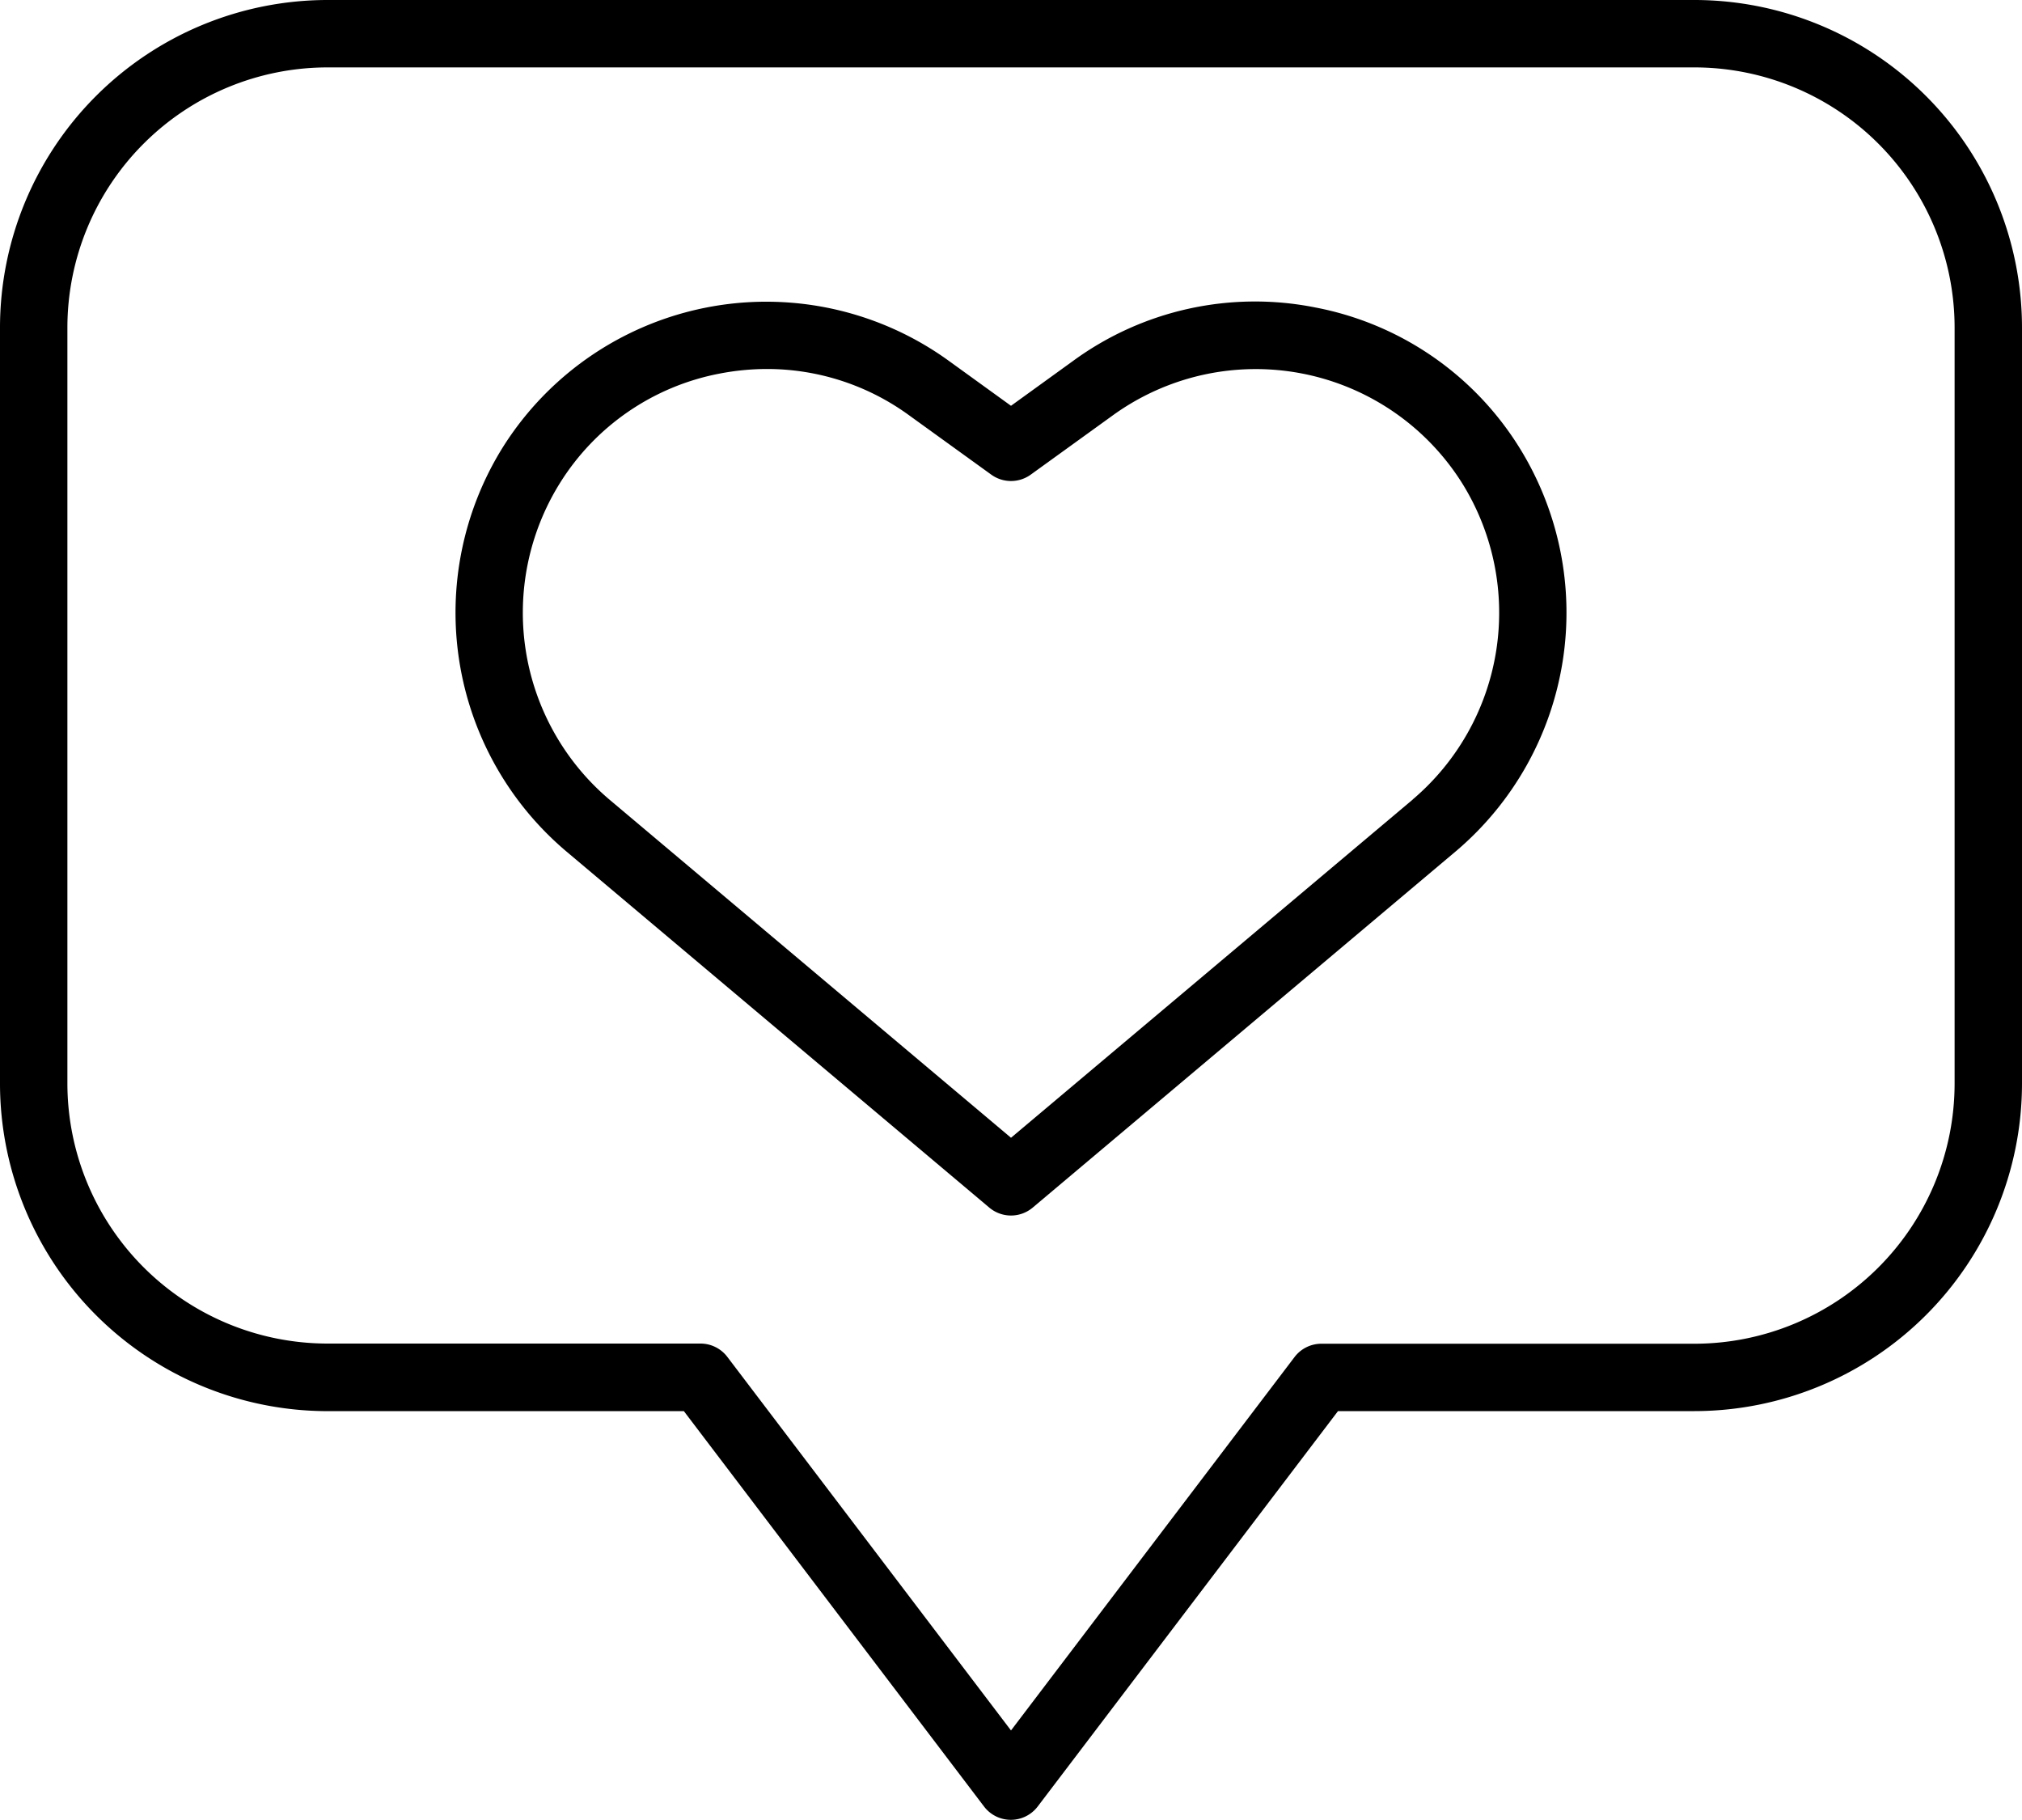<?xml version="1.0" encoding="UTF-8"?>
<!DOCTYPE svg PUBLIC '-//W3C//DTD SVG 1.0//EN'
          'http://www.w3.org/TR/2001/REC-SVG-20010904/DTD/svg10.dtd'>
<svg data-name="Layer 1" height="54" preserveAspectRatio="xMidYMid meet" version="1.0" viewBox="2.0 5.0 60.0 54.0" width="60" xmlns="http://www.w3.org/2000/svg" xmlns:xlink="http://www.w3.org/1999/xlink" zoomAndPan="magnify"
><g id="change1_1"
  ><path d="M52.284,5H11.716A9.726,9.726,0,0,0,2,14.719V37.153a9.727,9.727,0,0,0,9.716,9.716H22.293L31.2,58.6a1,1,0,0,0,1.592,0l8.911-11.732H52.284A9.727,9.727,0,0,0,62,37.153V14.719A9.726,9.726,0,0,0,52.284,5ZM60,37.153a7.724,7.724,0,0,1-7.716,7.716H41.21a1,1,0,0,0-.8.4L32,56.343,23.586,45.264a1,1,0,0,0-.8-.4H11.716A7.724,7.724,0,0,1,4,37.153V14.719A7.724,7.724,0,0,1,11.716,7H52.284A7.724,7.724,0,0,1,60,14.719Z"
  /></g
  ><g id="change1_2"
  ><path d="M41.032,14.123A9.144,9.144,0,0,0,33.854,15.7L32,17.04,30.146,15.7a9.236,9.236,0,0,0-13.235,2.586,9.277,9.277,0,0,0,1.88,11.964L31.356,40.83a1,1,0,0,0,1.288,0L45.209,30.25a9.277,9.277,0,0,0,1.88-11.964A9.146,9.146,0,0,0,41.032,14.123Zm2.889,14.6L32,38.758,20.079,28.72a7.268,7.268,0,0,1-1.473-9.372,7.167,7.167,0,0,1,4.745-3.263,7.455,7.455,0,0,1,1.412-.137,7.16,7.16,0,0,1,4.212,1.373l2.44,1.762a1,1,0,0,0,1.17,0l2.44-1.762a7.234,7.234,0,0,1,10.369,2.027A7.268,7.268,0,0,1,43.921,28.72Z"
  /></g
></svg
>
